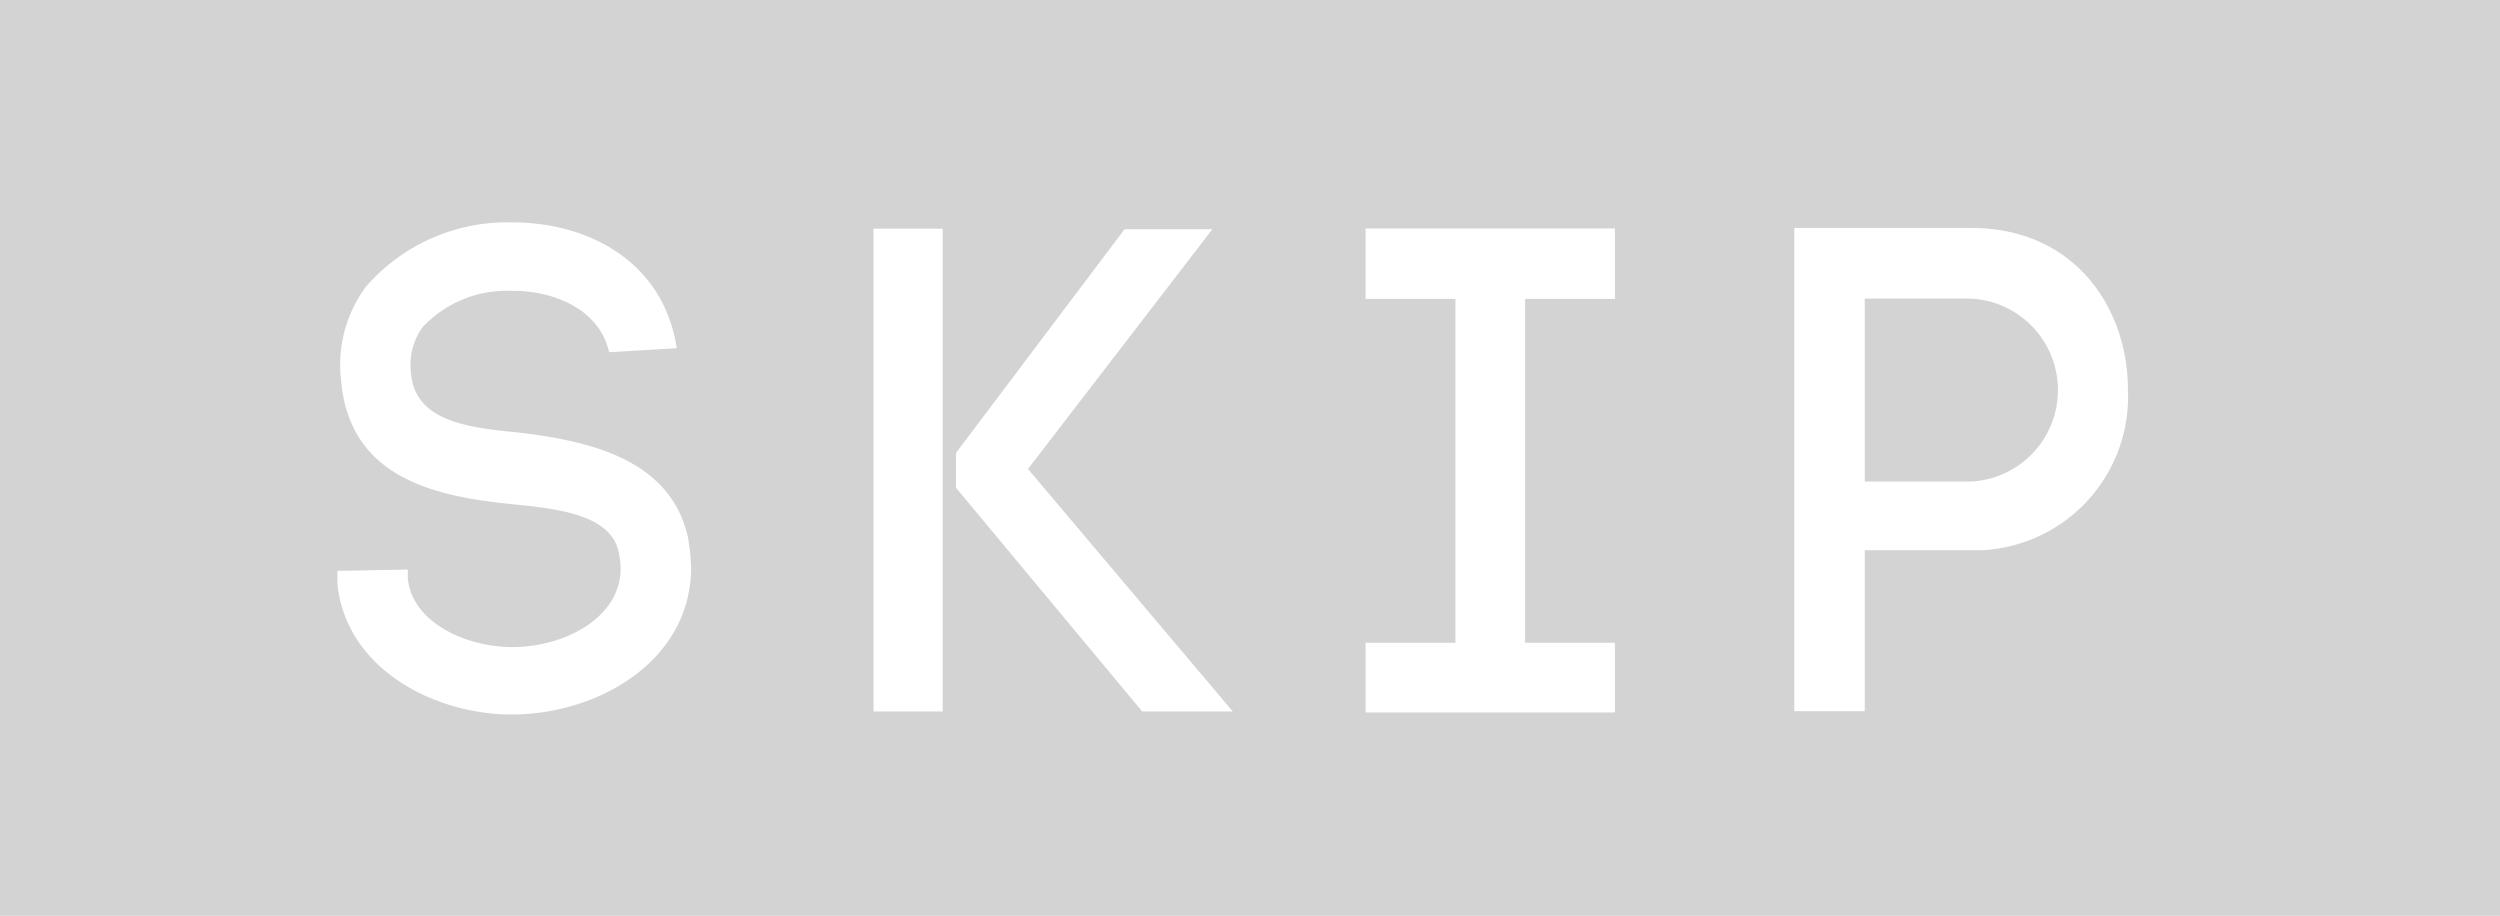 <svg id="レイヤー_1" data-name="レイヤー 1" xmlns="http://www.w3.org/2000/svg" viewBox="0 0 99.37 36.4"><defs><style>.cls-1{fill:#d3d3d3;}.cls-2{fill:#fff;}</style></defs><title>top_skip</title><rect class="cls-1" width="99.37" height="36.4"/><path class="cls-2" d="M272.21,417c-.38-1.73-2.25-2.47-3.92-2.44A4.58,4.58,0,0,0,264.8,416a2.56,2.56,0,0,0-.47,1.78c.14,2,2.31,2.22,4.36,2.42,2.64.33,5.9,1,6.64,4.09a7.71,7.71,0,0,1,.14,1.26c0,3.71-3.68,5.85-7.14,5.85-3,0-6.56-1.76-6.92-5.19v-.52l2.8-.05V426c.19,1.78,2.36,2.72,4.15,2.72,2.06,0,4.31-1.15,4.31-3.13a3.72,3.72,0,0,0-.08-.66c-.33-1.45-2.31-1.7-4.23-1.89-3-.3-6.51-1-6.81-5h0a5.19,5.19,0,0,1,1-3.65,7.44,7.44,0,0,1,5.82-2.55c3,0,6,1.54,6.53,5Z" transform="translate(-248 -403)"/><path class="cls-2" d="M285.47,412.09v19.19h-2.75V412.09ZM286,421l6.7-8.89h3.49l-7.33,9.53,8.14,9.64h-3.6l-7.4-8.89Z" transform="translate(-248 -403)"/><path class="cls-2" d="M312.19,414.88h-3.57v13.67h3.57v2.77h-9.91v-2.77h3.57V414.88h-3.57v-2.8h9.91Z" transform="translate(-248 -403)"/><path class="cls-2" d="M326.35,412.06c4.14,0,6.23,3.21,6.23,6.42a6.11,6.11,0,0,1-5.81,6.39h-4.65v6.4h-2.8V412.06Zm0,10.08a3.64,3.64,0,0,0,0-7.27h-4.23v7.27Z" transform="translate(-248 -403)"/></svg>